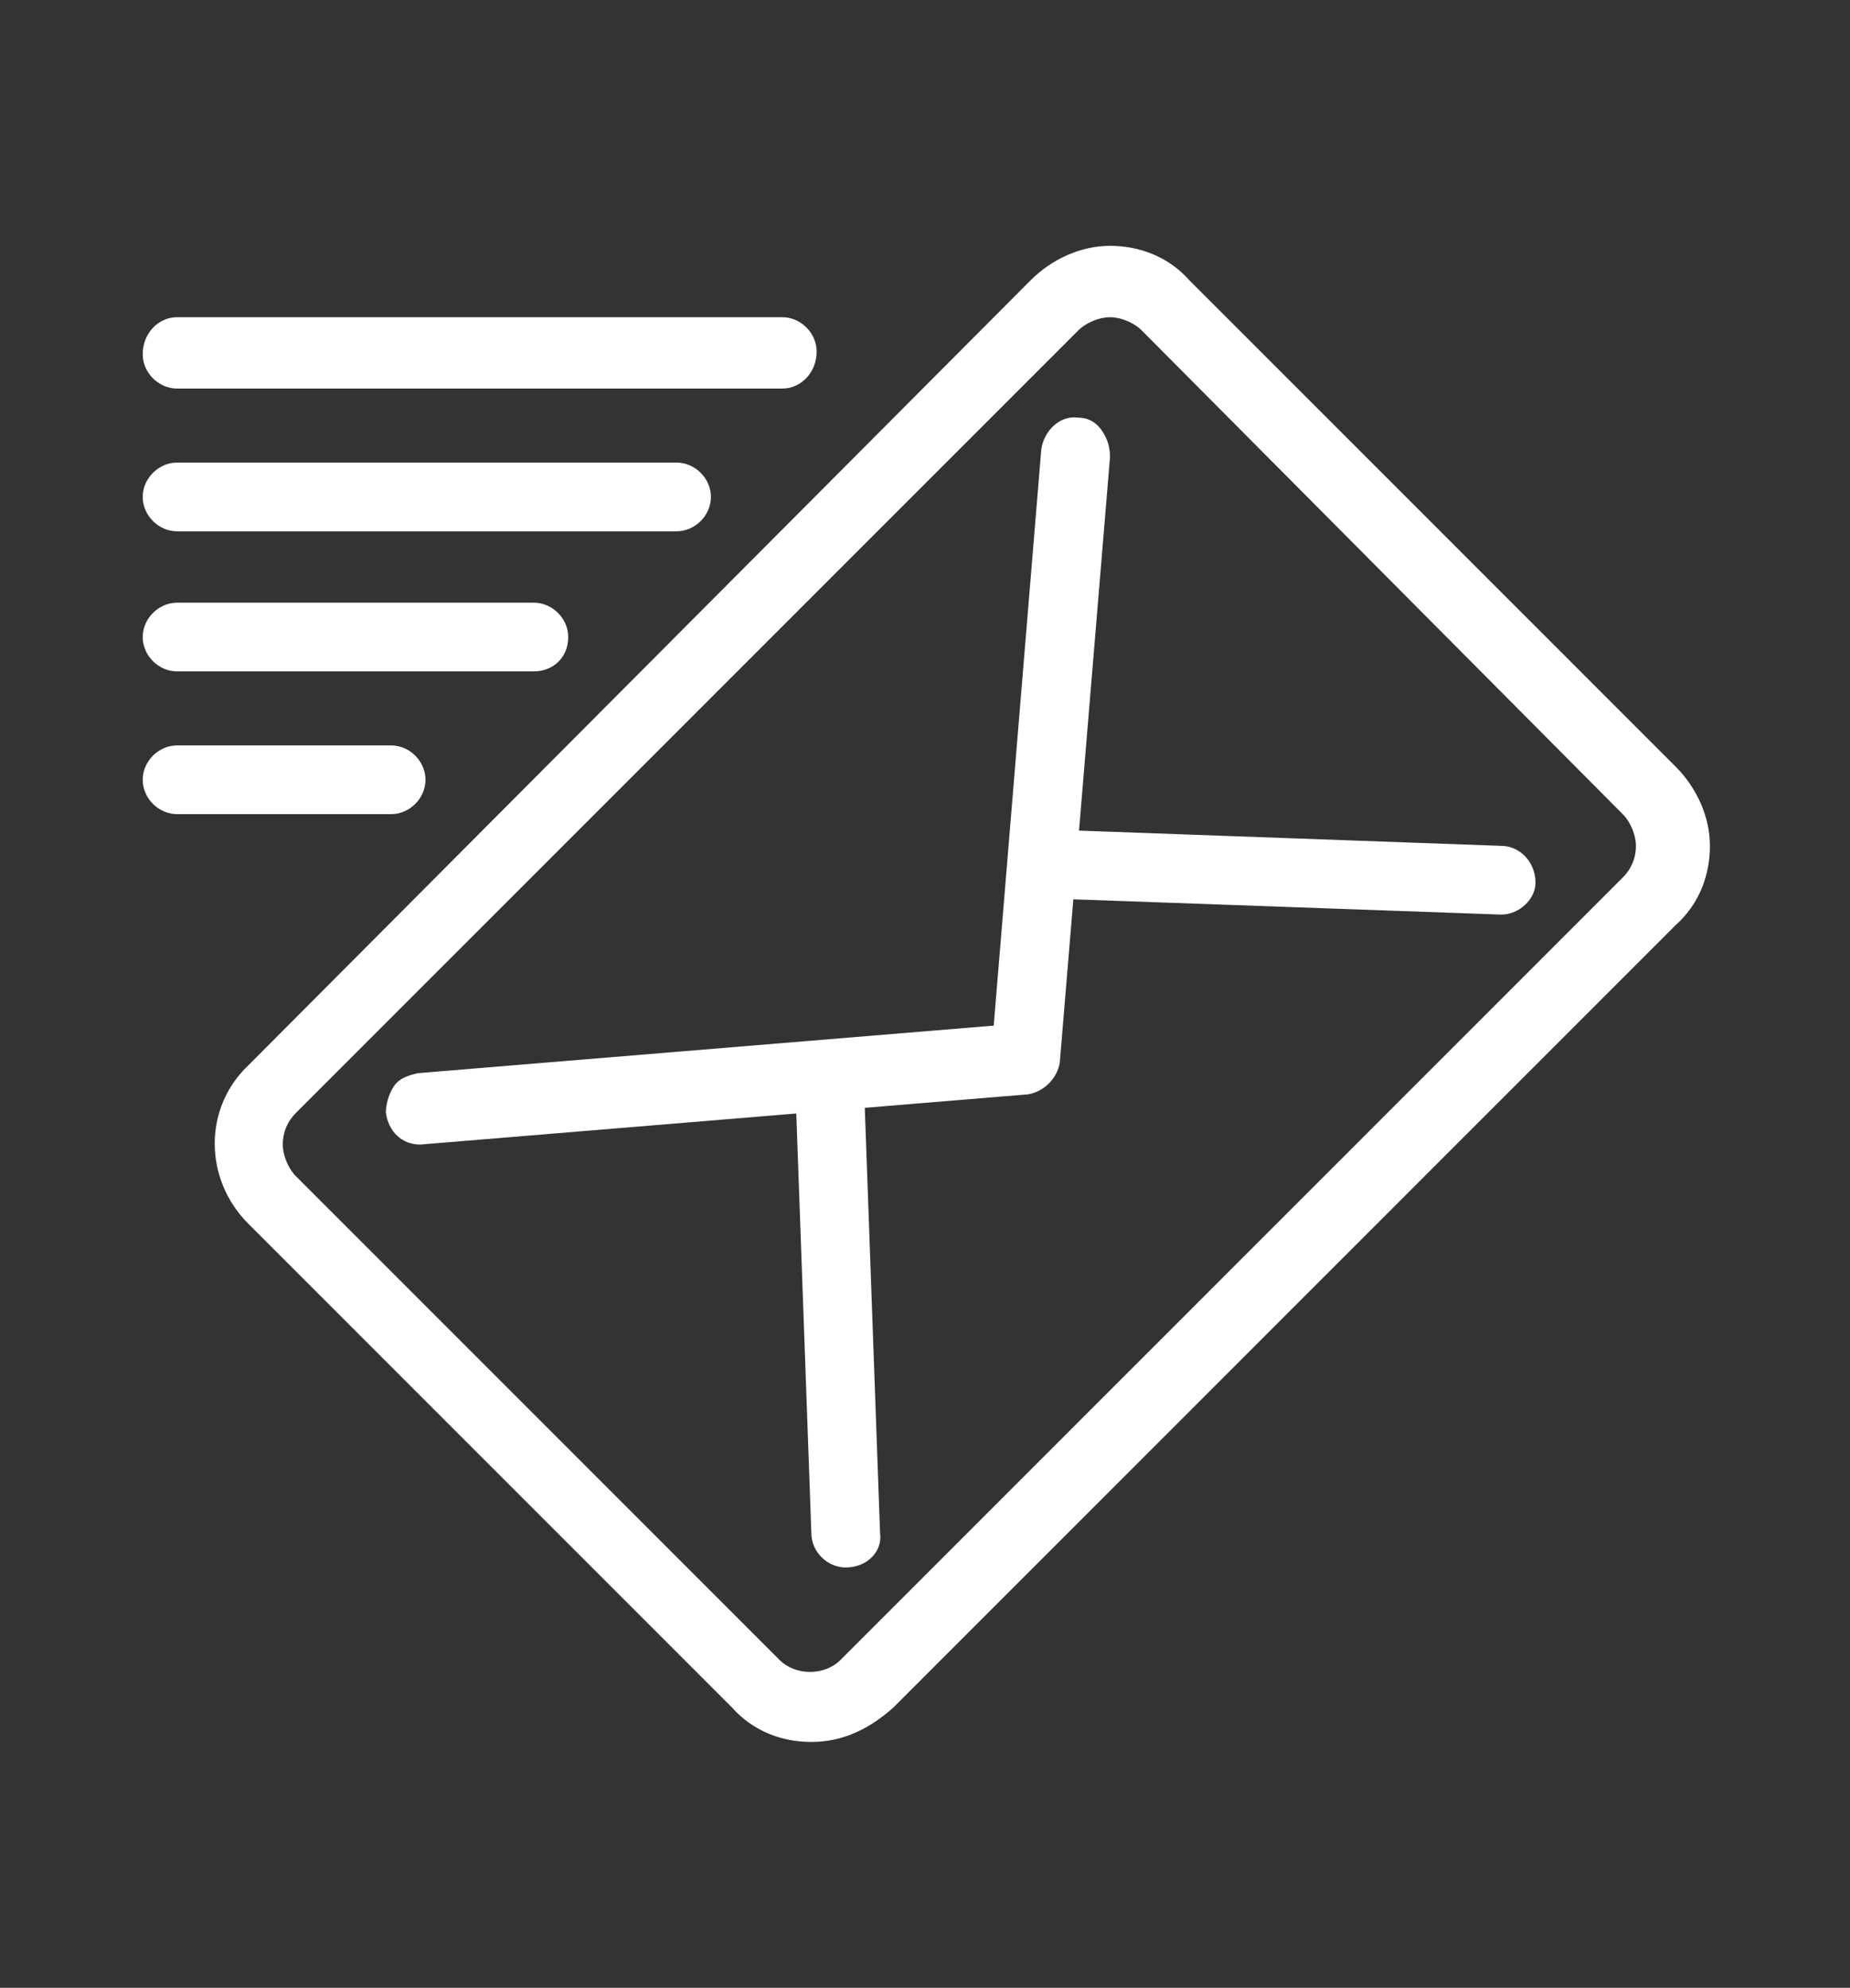 <?xml version="1.0" encoding="utf-8"?>
<!-- Generator: Adobe Illustrator 23.0.4, SVG Export Plug-In . SVG Version: 6.00 Build 0)  -->
<svg version="1.1" id="Layer_1" xmlns="http://www.w3.org/2000/svg" xmlns:xlink="http://www.w3.org/1999/xlink" x="0px" y="0px"
	 viewBox="0 0 70 75.2" style="enable-background:new 0 0 70 75.2;" xml:space="preserve">
<rect x="0" y="0" width="70" height="75.2" fill="#333333" stroke="none"/>
<style type="text/css">
	.st0{fill:#FFFFFF;}
	.st1{fill:none;}
	.st2{fill:#007CE0;}
	.st3{fill:#F47721;}
</style>
<g>
	<g>
		<path class="st0" d="M42,11.5c-0.6,0-1.1,0.2-1.5,0.6L10.9,41.7c-0.8,0.8-0.8,2.2,0,3l18.3,18.3c0.4,0.4,0.9,0.6,1.5,0.6
			c0.6,0,1.1-0.2,1.5-0.6l29.6-29.6c0.4-0.4,0.6-0.9,0.6-1.5s-0.2-1.1-0.6-1.5L43.5,12.1C43.1,11.7,42.6,11.5,42,11.5 M30.7,65.4
			c-1,0-2-0.4-2.7-1.1L9.7,45.9c-1.5-1.5-1.5-3.9,0-5.3L39.3,11C40,10.3,41,9.9,42,9.9c1,0,2,0.4,2.7,1.1L63,29.3
			c0.7,0.7,1.1,1.7,1.1,2.7s-0.4,2-1.1,2.7L33.4,64.3C32.7,65,31.7,65.4,30.7,65.4"/>
	</g>
	<g>
		<path class="st0" d="M30.7,65.9c-1.1,0-2.2-0.4-3-1.3L9.4,46.3c-1.7-1.7-1.7-4.4,0-6L39,10.6c0.8-0.8,1.9-1.3,3-1.3
			c1.1,0,2.2,0.4,3,1.3L63.4,29c0.8,0.8,1.3,1.9,1.3,3c0,1.1-0.4,2.2-1.3,3L33.8,64.6C32.9,65.4,31.9,65.9,30.7,65.9z M42,10.4
			c-0.9,0-1.7,0.3-2.3,1L10.1,40.9c-1.3,1.3-1.3,3.4,0,4.6l18.3,18.3c1.2,1.2,3.4,1.2,4.6,0l29.6-29.6c0.6-0.6,1-1.4,1-2.3
			c0-0.9-0.3-1.7-1-2.3L44.3,11.3C43.7,10.7,42.9,10.4,42,10.4z M30.7,64.2c-0.7,0-1.4-0.3-1.9-0.8L10.5,45.1
			C10,44.6,9.7,44,9.7,43.2c0-0.7,0.3-1.4,0.8-1.9l29.6-29.6c1-1,2.8-1,3.8,0l18.3,18.3c0.5,0.5,0.8,1.2,0.8,1.9
			c0,0.7-0.3,1.4-0.8,1.9L32.6,63.5C32.1,64,31.4,64.2,30.7,64.2z M42,12c-0.4,0-0.9,0.2-1.2,0.5L11.2,42.1
			c-0.3,0.3-0.5,0.7-0.5,1.2c0,0.4,0.2,0.9,0.5,1.2l18.3,18.3c0.6,0.6,1.7,0.6,2.3,0l29.6-29.6c0.3-0.3,0.5-0.7,0.5-1.2
			c0-0.4-0.2-0.9-0.5-1.2L43.2,12.5C42.9,12.2,42.4,12,42,12z"/>
	</g>
	<g>
		<path class="st0" d="M15.9,42.8c-0.4,0-0.8-0.3-0.8-0.7c0-0.4,0.3-0.8,0.7-0.9l22.2-1.8l1.8-22.2c0-0.4,0.4-0.8,0.9-0.7
			c0.4,0,0.8,0.4,0.7,0.9l-1.9,22.9c0,0.4-0.3,0.7-0.7,0.7L15.9,42.8C16,42.8,16,42.8,15.9,42.8"/>
	</g>
	<g>
		<path class="st0" d="M15.9,43.3c-0.7,0-1.2-0.5-1.3-1.2c0-0.3,0.1-0.7,0.3-1c0.2-0.3,0.5-0.4,0.9-0.5l21.8-1.8l1.8-21.8
			c0.1-0.7,0.7-1.3,1.4-1.2c0.4,0,0.7,0.2,0.9,0.5c0.2,0.3,0.3,0.6,0.3,1l-1.9,22.9c-0.1,0.6-0.6,1.1-1.2,1.2L15.9,43.3z M40.7,16.9
			c-0.2,0-0.3,0.1-0.3,0.3l-1.8,22.6l-22.6,1.8c-0.1,0-0.2,0-0.2,0.1c-0.1,0.1-0.1,0.1-0.1,0.2c0,0.2,0.1,0.3,0.3,0.3v0.5l0-0.5
			l22.9-1.9c0.2,0,0.3-0.1,0.3-0.3L41,17.2c0-0.1,0-0.2-0.1-0.2C40.9,16.9,40.8,16.9,40.7,16.9C40.7,16.9,40.7,16.9,40.7,16.9z"/>
	</g>
	<g>
		<path class="st0" d="M32,58.8c-0.4,0-0.8-0.3-0.8-0.8l-0.6-16.7c0-0.4,0.3-0.8,0.8-0.8c0.4,0,0.8,0.3,0.8,0.8L32.8,58
			C32.9,58.5,32.5,58.8,32,58.8C32.1,58.8,32,58.8,32,58.8"/>
	</g>
	<g>
		<path class="st0" d="M32,59.3c-0.7,0-1.3-0.6-1.3-1.3l-0.6-16.7c0-0.3,0.1-0.7,0.3-0.9c0.2-0.3,0.6-0.4,0.9-0.4
			c0.7,0,1.3,0.5,1.4,1.3L33.3,58C33.4,58.7,32.8,59.3,32,59.3L32,59.3z M31.4,41C31.4,41,31.4,41,31.4,41c-0.1,0-0.2,0-0.2,0.1
			c-0.1,0.1-0.1,0.1-0.1,0.2L31.7,58c0,0.2,0.1,0.3,0.3,0.3v0.5l0-0.5c0.2,0,0.3-0.2,0.3-0.3l-0.6-16.7C31.7,41.1,31.6,41,31.4,41z"
			/>
	</g>
	<g>
		<path class="st0" d="M56.8,34.1C56.8,34.1,56.8,34.1,56.8,34.1L40,33.5c-0.4,0-0.8-0.4-0.8-0.8c0-0.4,0.4-0.8,0.8-0.8l16.7,0.6
			c0.4,0,0.8,0.4,0.8,0.8C57.6,33.7,57.2,34.1,56.8,34.1"/>
	</g>
	<g>
		<path class="st0" d="M56.8,34.6L56.8,34.6L40,34c-0.3,0-0.7-0.2-0.9-0.4c-0.2-0.3-0.4-0.6-0.3-0.9c0-0.7,0.6-1.3,1.4-1.3L56.8,32
			c0.7,0,1.3,0.6,1.3,1.4C58.1,34,57.5,34.6,56.8,34.6z M40.1,32.4c-0.2,0-0.3,0.1-0.3,0.3c0,0.1,0,0.2,0.1,0.2
			c0.1,0.1,0.1,0.1,0.2,0.1l16.7,0.6l0,0.5v-0.5c0.2,0,0.3-0.1,0.3-0.3c0-0.2-0.1-0.3-0.3-0.3L40.1,32.4
			C40.1,32.4,40.1,32.4,40.1,32.4z"/>
	</g>
	<g>
		<path class="st0" d="M29.6,14.2H6.7c-0.4,0-0.8-0.4-0.8-0.8c0-0.4,0.4-0.8,0.8-0.8h22.9c0.4,0,0.8,0.4,0.8,0.8
			C30.4,13.8,30.1,14.2,29.6,14.2"/>
	</g>
	<g>
		<path class="st0" d="M29.6,14.7H6.7c-0.7,0-1.3-0.6-1.3-1.3C5.4,12.6,6,12,6.7,12h22.9c0.7,0,1.3,0.6,1.3,1.3
			C30.9,14.1,30.3,14.7,29.6,14.7z M6.7,13c-0.2,0-0.3,0.1-0.3,0.3c0,0.2,0.1,0.3,0.3,0.3h22.9c0.2,0,0.3-0.1,0.3-0.3
			c0-0.2-0.1-0.3-0.3-0.3H6.7z"/>
	</g>
	<g>
		<path class="st0" d="M25.6,19.6H6.7c-0.4,0-0.8-0.4-0.8-0.8c0-0.4,0.4-0.8,0.8-0.8h18.9c0.4,0,0.8,0.4,0.8,0.8
			C26.4,19.2,26,19.6,25.6,19.6"/>
	</g>
	<g>
		<path class="st0" d="M25.6,20.1H6.7c-0.7,0-1.3-0.6-1.3-1.3c0-0.7,0.6-1.3,1.3-1.3h18.9c0.7,0,1.3,0.6,1.3,1.3
			C26.9,19.5,26.3,20.1,25.6,20.1z M6.7,18.4c-0.2,0-0.3,0.1-0.3,0.3c0,0.2,0.1,0.3,0.3,0.3h18.9c0.2,0,0.3-0.1,0.3-0.3
			c0-0.2-0.1-0.3-0.3-0.3H6.7z"/>
	</g>
	<g>
		<path class="st0" d="M20.2,24.9H6.7c-0.4,0-0.8-0.4-0.8-0.8c0-0.4,0.4-0.8,0.8-0.8h13.5c0.4,0,0.8,0.4,0.8,0.8
			C21,24.6,20.6,24.9,20.2,24.9"/>
	</g>
	<g>
		<path class="st0" d="M20.2,25.4H6.7c-0.7,0-1.3-0.6-1.3-1.3c0-0.7,0.6-1.3,1.3-1.3h13.5c0.7,0,1.3,0.6,1.3,1.3
			C21.5,24.9,20.9,25.4,20.2,25.4z M6.7,23.8c-0.2,0-0.3,0.1-0.3,0.3c0,0.2,0.1,0.3,0.3,0.3h13.5c0.2,0,0.3-0.1,0.3-0.3
			c0-0.2-0.1-0.3-0.3-0.3H6.7z"/>
	</g>
	<g>
		<path class="st0" d="M14.8,30.3H6.7c-0.4,0-0.8-0.4-0.8-0.8c0-0.4,0.4-0.8,0.8-0.8h8.1c0.4,0,0.8,0.4,0.8,0.8
			C15.6,30,15.2,30.3,14.8,30.3"/>
	</g>
	<g>
		<path class="st0" d="M14.8,30.8H6.7c-0.7,0-1.3-0.6-1.3-1.3c0-0.7,0.6-1.3,1.3-1.3h8.1c0.7,0,1.3,0.6,1.3,1.3
			C16.1,30.2,15.5,30.8,14.8,30.8z M6.7,29.2c-0.2,0-0.3,0.1-0.3,0.3c0,0.2,0.1,0.3,0.3,0.3h8.1c0.2,0,0.3-0.1,0.3-0.3
			c0-0.2-0.1-0.3-0.3-0.3H6.7z"/>
	</g>
</g>
</svg>

